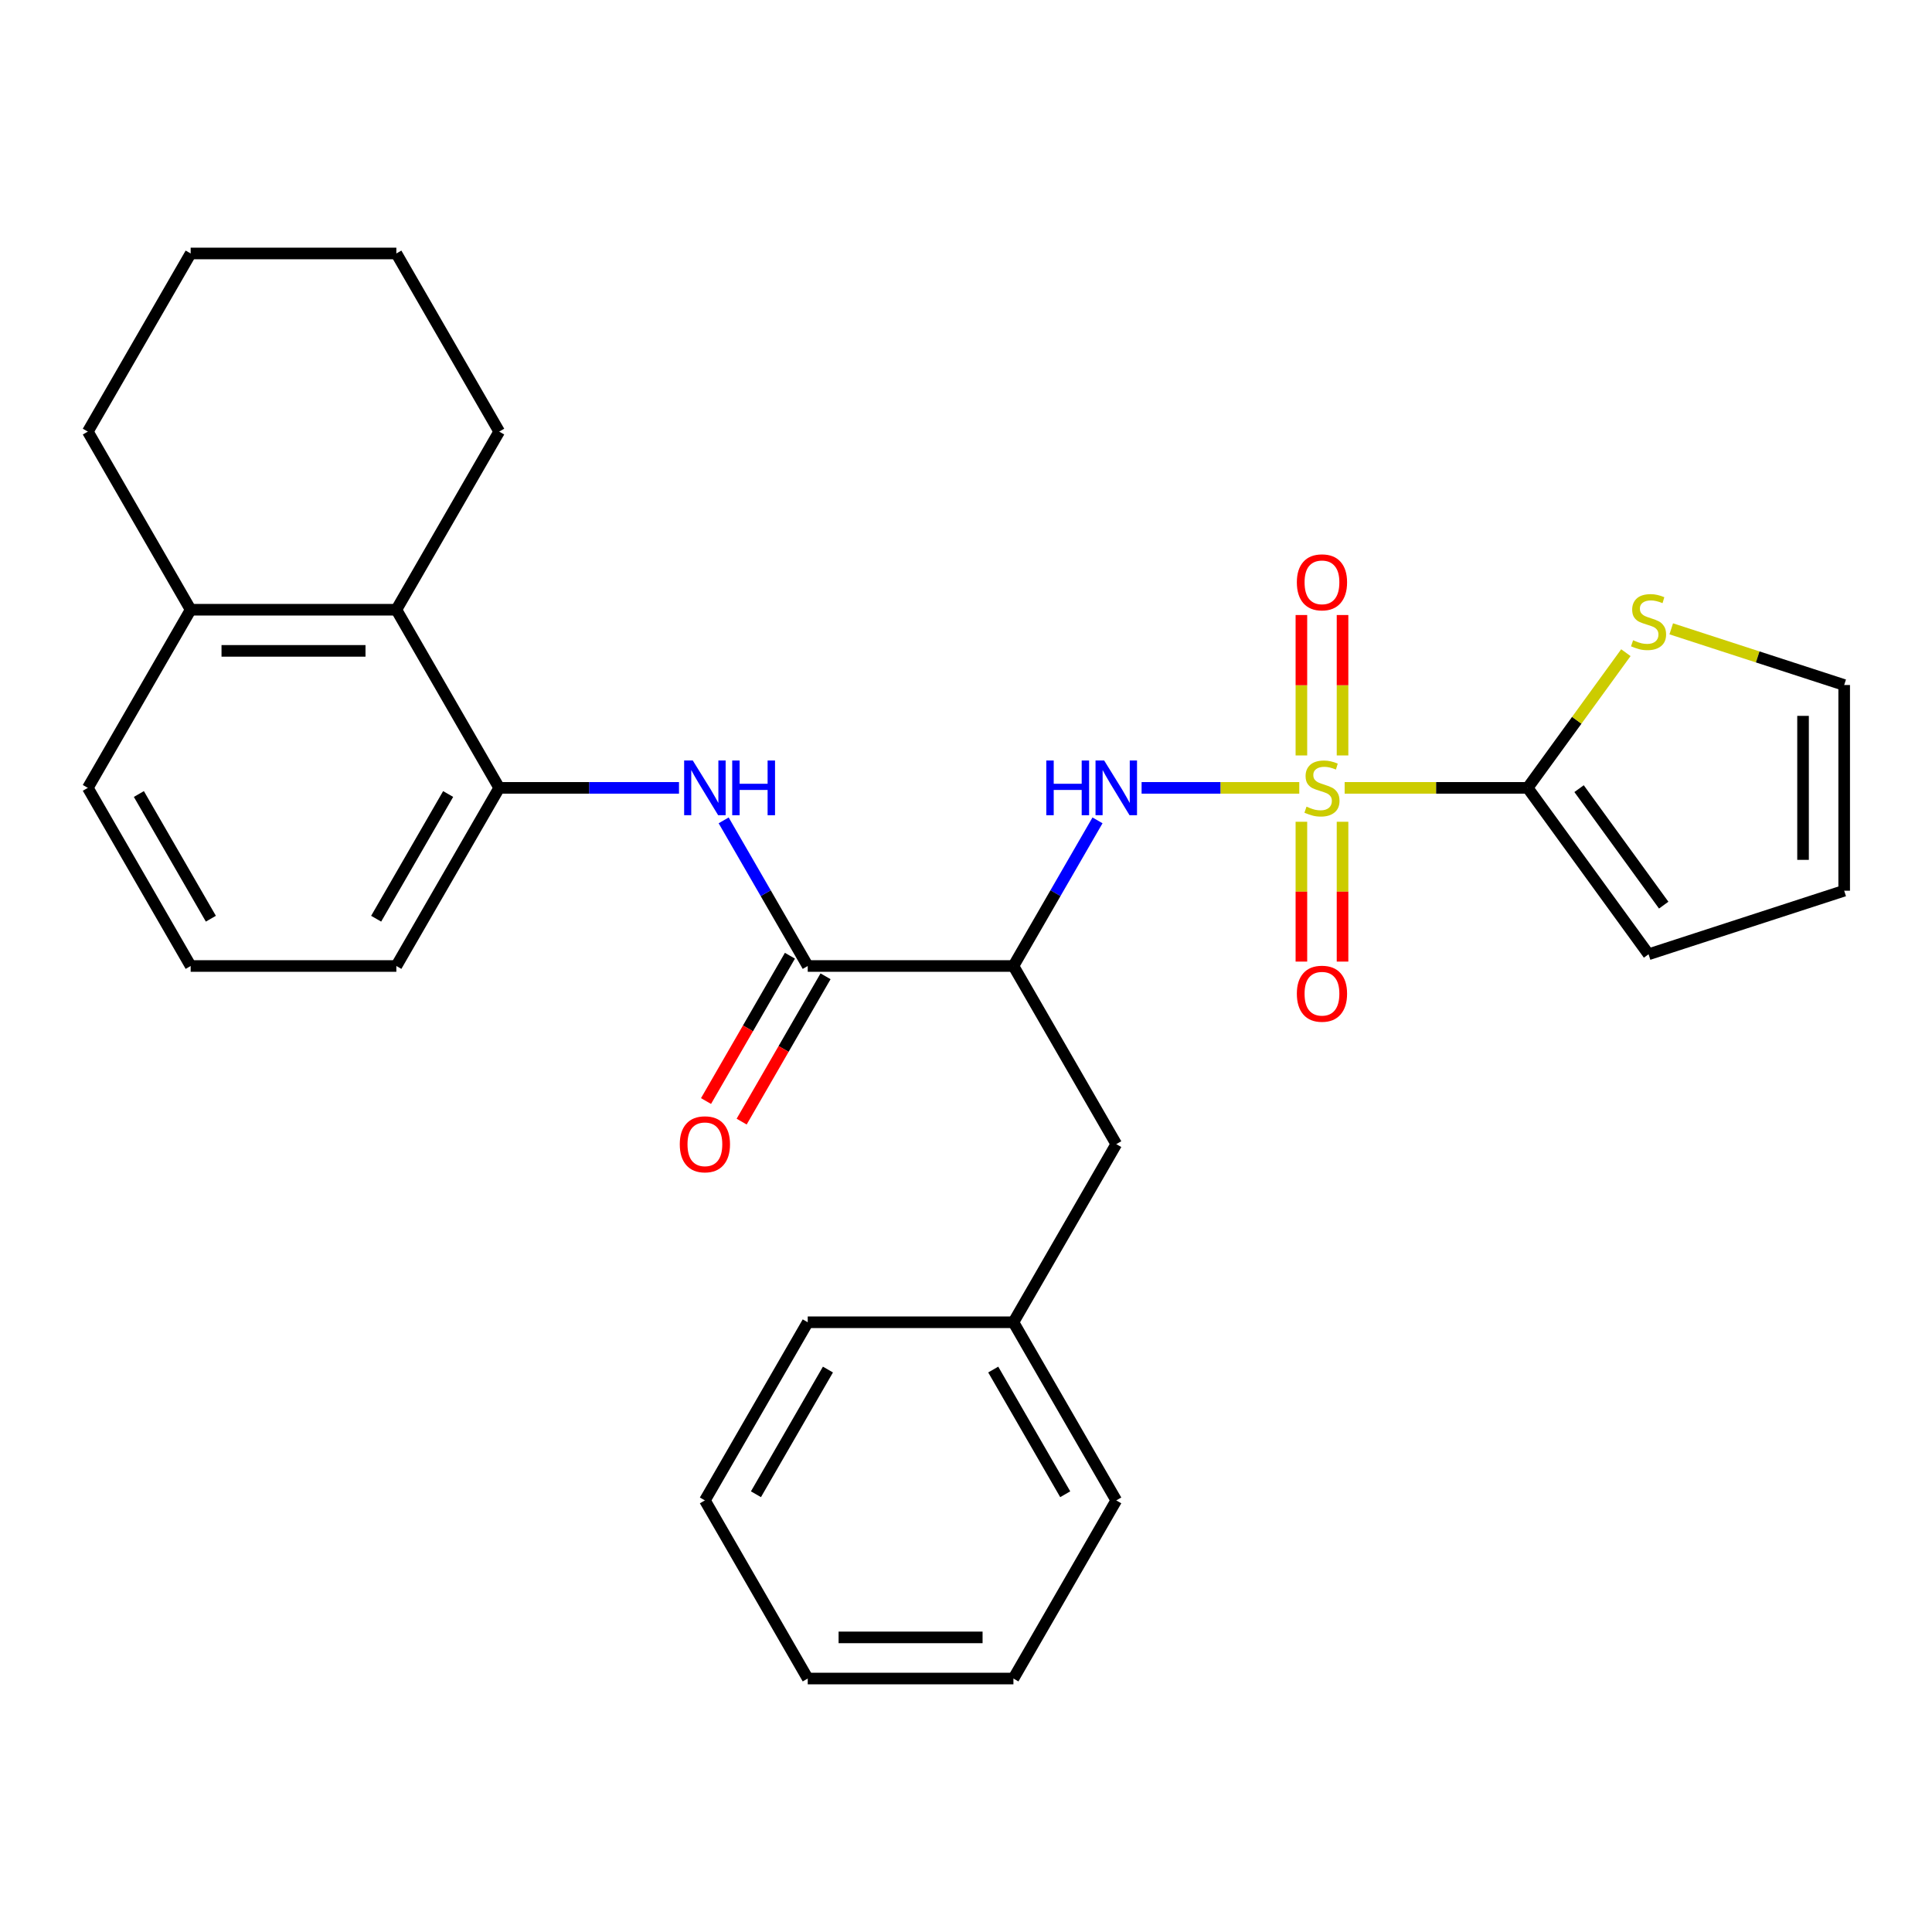 <?xml version='1.0' encoding='iso-8859-1'?>
<svg version='1.1' baseProfile='full'
              xmlns='http://www.w3.org/2000/svg'
                      xmlns:rdkit='http://www.rdkit.org/xml'
                      xmlns:xlink='http://www.w3.org/1999/xlink'
                  xml:space='preserve'
width='1000px' height='1000px' viewBox='0 0 1000 1000'>
<!-- END OF HEADER -->
<rect style='opacity:1.0;fill:#FFFFFF;stroke:none' width='1000' height='1000' x='0' y='0'> </rect>
<path class='bond-0' d='M 695.988,407.798 L 743.35,407.798' style='fill:none;fill-rule:evenodd;stroke:#CCCC00;stroke-width:6px;stroke-linecap:butt;stroke-linejoin:miter;stroke-opacity:1' />
<path class='bond-0' d='M 743.35,407.798 L 790.712,407.798' style='fill:none;fill-rule:evenodd;stroke:#000000;stroke-width:6px;stroke-linecap:butt;stroke-linejoin:miter;stroke-opacity:1' />
<path class='bond-1' d='M 672.505,407.798 L 631.697,407.798' style='fill:none;fill-rule:evenodd;stroke:#CCCC00;stroke-width:6px;stroke-linecap:butt;stroke-linejoin:miter;stroke-opacity:1' />
<path class='bond-1' d='M 631.697,407.798 L 590.889,407.798' style='fill:none;fill-rule:evenodd;stroke:#0000FF;stroke-width:6px;stroke-linecap:butt;stroke-linejoin:miter;stroke-opacity:1' />
<path class='bond-8' d='M 673.6,425.34 L 673.6,461.53' style='fill:none;fill-rule:evenodd;stroke:#CCCC00;stroke-width:6px;stroke-linecap:butt;stroke-linejoin:miter;stroke-opacity:1' />
<path class='bond-8' d='M 673.6,461.53 L 673.6,497.721' style='fill:none;fill-rule:evenodd;stroke:#FF0000;stroke-width:6px;stroke-linecap:butt;stroke-linejoin:miter;stroke-opacity:1' />
<path class='bond-8' d='M 694.893,425.34 L 694.893,461.53' style='fill:none;fill-rule:evenodd;stroke:#CCCC00;stroke-width:6px;stroke-linecap:butt;stroke-linejoin:miter;stroke-opacity:1' />
<path class='bond-8' d='M 694.893,461.53 L 694.893,497.721' style='fill:none;fill-rule:evenodd;stroke:#FF0000;stroke-width:6px;stroke-linecap:butt;stroke-linejoin:miter;stroke-opacity:1' />
<path class='bond-9' d='M 694.893,391.017 L 694.893,354.676' style='fill:none;fill-rule:evenodd;stroke:#CCCC00;stroke-width:6px;stroke-linecap:butt;stroke-linejoin:miter;stroke-opacity:1' />
<path class='bond-9' d='M 694.893,354.676 L 694.893,318.335' style='fill:none;fill-rule:evenodd;stroke:#FF0000;stroke-width:6px;stroke-linecap:butt;stroke-linejoin:miter;stroke-opacity:1' />
<path class='bond-9' d='M 673.6,391.017 L 673.6,354.676' style='fill:none;fill-rule:evenodd;stroke:#CCCC00;stroke-width:6px;stroke-linecap:butt;stroke-linejoin:miter;stroke-opacity:1' />
<path class='bond-9' d='M 673.6,354.676 L 673.6,318.335' style='fill:none;fill-rule:evenodd;stroke:#FF0000;stroke-width:6px;stroke-linecap:butt;stroke-linejoin:miter;stroke-opacity:1' />
<path class='bond-6' d='M 790.712,407.798 L 816.131,372.813' style='fill:none;fill-rule:evenodd;stroke:#000000;stroke-width:6px;stroke-linecap:butt;stroke-linejoin:miter;stroke-opacity:1' />
<path class='bond-6' d='M 816.131,372.813 L 841.549,337.827' style='fill:none;fill-rule:evenodd;stroke:#CCCC00;stroke-width:6px;stroke-linecap:butt;stroke-linejoin:miter;stroke-opacity:1' />
<path class='bond-11' d='M 790.712,407.798 L 853.291,493.931' style='fill:none;fill-rule:evenodd;stroke:#000000;stroke-width:6px;stroke-linecap:butt;stroke-linejoin:miter;stroke-opacity:1' />
<path class='bond-11' d='M 817.325,408.202 L 861.131,468.495' style='fill:none;fill-rule:evenodd;stroke:#000000;stroke-width:6px;stroke-linecap:butt;stroke-linejoin:miter;stroke-opacity:1' />
<path class='bond-2' d='M 568.069,424.62 L 546.309,462.31' style='fill:none;fill-rule:evenodd;stroke:#0000FF;stroke-width:6px;stroke-linecap:butt;stroke-linejoin:miter;stroke-opacity:1' />
<path class='bond-2' d='M 546.309,462.31 L 524.549,500' style='fill:none;fill-rule:evenodd;stroke:#000000;stroke-width:6px;stroke-linecap:butt;stroke-linejoin:miter;stroke-opacity:1' />
<path class='bond-3' d='M 524.549,500 L 418.083,500' style='fill:none;fill-rule:evenodd;stroke:#000000;stroke-width:6px;stroke-linecap:butt;stroke-linejoin:miter;stroke-opacity:1' />
<path class='bond-10' d='M 524.549,500 L 577.781,592.202' style='fill:none;fill-rule:evenodd;stroke:#000000;stroke-width:6px;stroke-linecap:butt;stroke-linejoin:miter;stroke-opacity:1' />
<path class='bond-4' d='M 418.083,500 L 396.323,462.31' style='fill:none;fill-rule:evenodd;stroke:#000000;stroke-width:6px;stroke-linecap:butt;stroke-linejoin:miter;stroke-opacity:1' />
<path class='bond-4' d='M 396.323,462.31 L 374.563,424.62' style='fill:none;fill-rule:evenodd;stroke:#0000FF;stroke-width:6px;stroke-linecap:butt;stroke-linejoin:miter;stroke-opacity:1' />
<path class='bond-12' d='M 408.863,494.677 L 387.149,532.287' style='fill:none;fill-rule:evenodd;stroke:#000000;stroke-width:6px;stroke-linecap:butt;stroke-linejoin:miter;stroke-opacity:1' />
<path class='bond-12' d='M 387.149,532.287 L 365.435,569.897' style='fill:none;fill-rule:evenodd;stroke:#FF0000;stroke-width:6px;stroke-linecap:butt;stroke-linejoin:miter;stroke-opacity:1' />
<path class='bond-12' d='M 427.303,505.323 L 405.589,542.933' style='fill:none;fill-rule:evenodd;stroke:#000000;stroke-width:6px;stroke-linecap:butt;stroke-linejoin:miter;stroke-opacity:1' />
<path class='bond-12' d='M 405.589,542.933 L 383.875,580.543' style='fill:none;fill-rule:evenodd;stroke:#FF0000;stroke-width:6px;stroke-linecap:butt;stroke-linejoin:miter;stroke-opacity:1' />
<path class='bond-5' d='M 351.449,407.798 L 304.917,407.798' style='fill:none;fill-rule:evenodd;stroke:#0000FF;stroke-width:6px;stroke-linecap:butt;stroke-linejoin:miter;stroke-opacity:1' />
<path class='bond-5' d='M 304.917,407.798 L 258.385,407.798' style='fill:none;fill-rule:evenodd;stroke:#000000;stroke-width:6px;stroke-linecap:butt;stroke-linejoin:miter;stroke-opacity:1' />
<path class='bond-7' d='M 258.385,407.798 L 205.153,315.597' style='fill:none;fill-rule:evenodd;stroke:#000000;stroke-width:6px;stroke-linecap:butt;stroke-linejoin:miter;stroke-opacity:1' />
<path class='bond-17' d='M 258.385,407.798 L 205.153,500' style='fill:none;fill-rule:evenodd;stroke:#000000;stroke-width:6px;stroke-linecap:butt;stroke-linejoin:miter;stroke-opacity:1' />
<path class='bond-17' d='M 231.96,410.982 L 194.697,475.523' style='fill:none;fill-rule:evenodd;stroke:#000000;stroke-width:6px;stroke-linecap:butt;stroke-linejoin:miter;stroke-opacity:1' />
<path class='bond-13' d='M 865.033,325.481 L 909.789,340.023' style='fill:none;fill-rule:evenodd;stroke:#CCCC00;stroke-width:6px;stroke-linecap:butt;stroke-linejoin:miter;stroke-opacity:1' />
<path class='bond-13' d='M 909.789,340.023 L 954.545,354.566' style='fill:none;fill-rule:evenodd;stroke:#000000;stroke-width:6px;stroke-linecap:butt;stroke-linejoin:miter;stroke-opacity:1' />
<path class='bond-14' d='M 205.153,315.597 L 98.687,315.597' style='fill:none;fill-rule:evenodd;stroke:#000000;stroke-width:6px;stroke-linecap:butt;stroke-linejoin:miter;stroke-opacity:1' />
<path class='bond-14' d='M 189.183,336.89 L 114.657,336.89' style='fill:none;fill-rule:evenodd;stroke:#000000;stroke-width:6px;stroke-linecap:butt;stroke-linejoin:miter;stroke-opacity:1' />
<path class='bond-19' d='M 205.153,315.597 L 258.385,223.395' style='fill:none;fill-rule:evenodd;stroke:#000000;stroke-width:6px;stroke-linecap:butt;stroke-linejoin:miter;stroke-opacity:1' />
<path class='bond-16' d='M 577.781,592.202 L 524.549,684.403' style='fill:none;fill-rule:evenodd;stroke:#000000;stroke-width:6px;stroke-linecap:butt;stroke-linejoin:miter;stroke-opacity:1' />
<path class='bond-15' d='M 853.291,493.931 L 954.545,461.031' style='fill:none;fill-rule:evenodd;stroke:#000000;stroke-width:6px;stroke-linecap:butt;stroke-linejoin:miter;stroke-opacity:1' />
<path class='bond-29' d='M 954.545,354.566 L 954.545,461.031' style='fill:none;fill-rule:evenodd;stroke:#000000;stroke-width:6px;stroke-linecap:butt;stroke-linejoin:miter;stroke-opacity:1' />
<path class='bond-29' d='M 933.252,370.535 L 933.252,445.061' style='fill:none;fill-rule:evenodd;stroke:#000000;stroke-width:6px;stroke-linecap:butt;stroke-linejoin:miter;stroke-opacity:1' />
<path class='bond-21' d='M 98.687,315.597 L 45.455,223.395' style='fill:none;fill-rule:evenodd;stroke:#000000;stroke-width:6px;stroke-linecap:butt;stroke-linejoin:miter;stroke-opacity:1' />
<path class='bond-31' d='M 98.687,315.597 L 45.455,407.798' style='fill:none;fill-rule:evenodd;stroke:#000000;stroke-width:6px;stroke-linecap:butt;stroke-linejoin:miter;stroke-opacity:1' />
<path class='bond-22' d='M 524.549,684.403 L 577.781,776.605' style='fill:none;fill-rule:evenodd;stroke:#000000;stroke-width:6px;stroke-linecap:butt;stroke-linejoin:miter;stroke-opacity:1' />
<path class='bond-22' d='M 514.093,708.88 L 551.356,773.421' style='fill:none;fill-rule:evenodd;stroke:#000000;stroke-width:6px;stroke-linecap:butt;stroke-linejoin:miter;stroke-opacity:1' />
<path class='bond-23' d='M 524.549,684.403 L 418.083,684.403' style='fill:none;fill-rule:evenodd;stroke:#000000;stroke-width:6px;stroke-linecap:butt;stroke-linejoin:miter;stroke-opacity:1' />
<path class='bond-18' d='M 205.153,500 L 98.687,500' style='fill:none;fill-rule:evenodd;stroke:#000000;stroke-width:6px;stroke-linecap:butt;stroke-linejoin:miter;stroke-opacity:1' />
<path class='bond-20' d='M 98.687,500 L 45.455,407.798' style='fill:none;fill-rule:evenodd;stroke:#000000;stroke-width:6px;stroke-linecap:butt;stroke-linejoin:miter;stroke-opacity:1' />
<path class='bond-20' d='M 109.143,475.523 L 71.88,410.982' style='fill:none;fill-rule:evenodd;stroke:#000000;stroke-width:6px;stroke-linecap:butt;stroke-linejoin:miter;stroke-opacity:1' />
<path class='bond-24' d='M 258.385,223.395 L 205.153,131.193' style='fill:none;fill-rule:evenodd;stroke:#000000;stroke-width:6px;stroke-linecap:butt;stroke-linejoin:miter;stroke-opacity:1' />
<path class='bond-32' d='M 45.455,223.395 L 98.687,131.193' style='fill:none;fill-rule:evenodd;stroke:#000000;stroke-width:6px;stroke-linecap:butt;stroke-linejoin:miter;stroke-opacity:1' />
<path class='bond-27' d='M 577.781,776.605 L 524.549,868.807' style='fill:none;fill-rule:evenodd;stroke:#000000;stroke-width:6px;stroke-linecap:butt;stroke-linejoin:miter;stroke-opacity:1' />
<path class='bond-26' d='M 418.083,684.403 L 364.851,776.605' style='fill:none;fill-rule:evenodd;stroke:#000000;stroke-width:6px;stroke-linecap:butt;stroke-linejoin:miter;stroke-opacity:1' />
<path class='bond-26' d='M 428.539,708.88 L 391.276,773.421' style='fill:none;fill-rule:evenodd;stroke:#000000;stroke-width:6px;stroke-linecap:butt;stroke-linejoin:miter;stroke-opacity:1' />
<path class='bond-25' d='M 205.153,131.193 L 98.687,131.193' style='fill:none;fill-rule:evenodd;stroke:#000000;stroke-width:6px;stroke-linecap:butt;stroke-linejoin:miter;stroke-opacity:1' />
<path class='bond-28' d='M 364.851,776.605 L 418.083,868.807' style='fill:none;fill-rule:evenodd;stroke:#000000;stroke-width:6px;stroke-linecap:butt;stroke-linejoin:miter;stroke-opacity:1' />
<path class='bond-30' d='M 524.549,868.807 L 418.083,868.807' style='fill:none;fill-rule:evenodd;stroke:#000000;stroke-width:6px;stroke-linecap:butt;stroke-linejoin:miter;stroke-opacity:1' />
<path class='bond-30' d='M 508.579,847.514 L 434.053,847.514' style='fill:none;fill-rule:evenodd;stroke:#000000;stroke-width:6px;stroke-linecap:butt;stroke-linejoin:miter;stroke-opacity:1' />
<path  class='atom-0' d='M 676.247 417.518
Q 676.567 417.638, 677.887 418.198
Q 679.207 418.758, 680.647 419.118
Q 682.127 419.438, 683.567 419.438
Q 686.247 419.438, 687.807 418.158
Q 689.367 416.838, 689.367 414.558
Q 689.367 412.998, 688.567 412.038
Q 687.807 411.078, 686.607 410.558
Q 685.407 410.038, 683.407 409.438
Q 680.887 408.678, 679.367 407.958
Q 677.887 407.238, 676.807 405.718
Q 675.767 404.198, 675.767 401.638
Q 675.767 398.078, 678.167 395.878
Q 680.607 393.678, 685.407 393.678
Q 688.687 393.678, 692.407 395.238
L 691.487 398.318
Q 688.087 396.918, 685.527 396.918
Q 682.767 396.918, 681.247 398.078
Q 679.727 399.198, 679.767 401.158
Q 679.767 402.678, 680.527 403.598
Q 681.327 404.518, 682.447 405.038
Q 683.607 405.558, 685.527 406.158
Q 688.087 406.958, 689.607 407.758
Q 691.127 408.558, 692.207 410.198
Q 693.327 411.798, 693.327 414.558
Q 693.327 418.478, 690.687 420.598
Q 688.087 422.678, 683.727 422.678
Q 681.207 422.678, 679.287 422.118
Q 677.407 421.598, 675.167 420.678
L 676.247 417.518
' fill='#CCCC00'/>
<path  class='atom-2' d='M 541.561 393.638
L 545.401 393.638
L 545.401 405.678
L 559.881 405.678
L 559.881 393.638
L 563.721 393.638
L 563.721 421.958
L 559.881 421.958
L 559.881 408.878
L 545.401 408.878
L 545.401 421.958
L 541.561 421.958
L 541.561 393.638
' fill='#0000FF'/>
<path  class='atom-2' d='M 571.521 393.638
L 580.801 408.638
Q 581.721 410.118, 583.201 412.798
Q 584.681 415.478, 584.761 415.638
L 584.761 393.638
L 588.521 393.638
L 588.521 421.958
L 584.641 421.958
L 574.681 405.558
Q 573.521 403.638, 572.281 401.438
Q 571.081 399.238, 570.721 398.558
L 570.721 421.958
L 567.041 421.958
L 567.041 393.638
L 571.521 393.638
' fill='#0000FF'/>
<path  class='atom-5' d='M 358.591 393.638
L 367.871 408.638
Q 368.791 410.118, 370.271 412.798
Q 371.751 415.478, 371.831 415.638
L 371.831 393.638
L 375.591 393.638
L 375.591 421.958
L 371.711 421.958
L 361.751 405.558
Q 360.591 403.638, 359.351 401.438
Q 358.151 399.238, 357.791 398.558
L 357.791 421.958
L 354.111 421.958
L 354.111 393.638
L 358.591 393.638
' fill='#0000FF'/>
<path  class='atom-5' d='M 378.991 393.638
L 382.831 393.638
L 382.831 405.678
L 397.311 405.678
L 397.311 393.638
L 401.151 393.638
L 401.151 421.958
L 397.311 421.958
L 397.311 408.878
L 382.831 408.878
L 382.831 421.958
L 378.991 421.958
L 378.991 393.638
' fill='#0000FF'/>
<path  class='atom-7' d='M 845.291 331.386
Q 845.611 331.506, 846.931 332.066
Q 848.251 332.626, 849.691 332.986
Q 851.171 333.306, 852.611 333.306
Q 855.291 333.306, 856.851 332.026
Q 858.411 330.706, 858.411 328.426
Q 858.411 326.866, 857.611 325.906
Q 856.851 324.946, 855.651 324.426
Q 854.451 323.906, 852.451 323.306
Q 849.931 322.546, 848.411 321.826
Q 846.931 321.106, 845.851 319.586
Q 844.811 318.066, 844.811 315.506
Q 844.811 311.946, 847.211 309.746
Q 849.651 307.546, 854.451 307.546
Q 857.731 307.546, 861.451 309.106
L 860.531 312.186
Q 857.131 310.786, 854.571 310.786
Q 851.811 310.786, 850.291 311.946
Q 848.771 313.066, 848.811 315.026
Q 848.811 316.546, 849.571 317.466
Q 850.371 318.386, 851.491 318.906
Q 852.651 319.426, 854.571 320.026
Q 857.131 320.826, 858.651 321.626
Q 860.171 322.426, 861.251 324.066
Q 862.371 325.666, 862.371 328.426
Q 862.371 332.346, 859.731 334.466
Q 857.131 336.546, 852.771 336.546
Q 850.251 336.546, 848.331 335.986
Q 846.451 335.466, 844.211 334.546
L 845.291 331.386
' fill='#CCCC00'/>
<path  class='atom-9' d='M 671.247 514.344
Q 671.247 507.544, 674.607 503.744
Q 677.967 499.944, 684.247 499.944
Q 690.527 499.944, 693.887 503.744
Q 697.247 507.544, 697.247 514.344
Q 697.247 521.224, 693.847 525.144
Q 690.447 529.024, 684.247 529.024
Q 678.007 529.024, 674.607 525.144
Q 671.247 521.264, 671.247 514.344
M 684.247 525.824
Q 688.567 525.824, 690.887 522.944
Q 693.247 520.024, 693.247 514.344
Q 693.247 508.784, 690.887 505.984
Q 688.567 503.144, 684.247 503.144
Q 679.927 503.144, 677.567 505.944
Q 675.247 508.744, 675.247 514.344
Q 675.247 520.064, 677.567 522.944
Q 679.927 525.824, 684.247 525.824
' fill='#FF0000'/>
<path  class='atom-10' d='M 671.247 301.413
Q 671.247 294.613, 674.607 290.813
Q 677.967 287.013, 684.247 287.013
Q 690.527 287.013, 693.887 290.813
Q 697.247 294.613, 697.247 301.413
Q 697.247 308.293, 693.847 312.213
Q 690.447 316.093, 684.247 316.093
Q 678.007 316.093, 674.607 312.213
Q 671.247 308.333, 671.247 301.413
M 684.247 312.893
Q 688.567 312.893, 690.887 310.013
Q 693.247 307.093, 693.247 301.413
Q 693.247 295.853, 690.887 293.053
Q 688.567 290.213, 684.247 290.213
Q 679.927 290.213, 677.567 293.013
Q 675.247 295.813, 675.247 301.413
Q 675.247 307.133, 677.567 310.013
Q 679.927 312.893, 684.247 312.893
' fill='#FF0000'/>
<path  class='atom-13' d='M 351.851 592.282
Q 351.851 585.482, 355.211 581.682
Q 358.571 577.882, 364.851 577.882
Q 371.131 577.882, 374.491 581.682
Q 377.851 585.482, 377.851 592.282
Q 377.851 599.162, 374.451 603.082
Q 371.051 606.962, 364.851 606.962
Q 358.611 606.962, 355.211 603.082
Q 351.851 599.202, 351.851 592.282
M 364.851 603.762
Q 369.171 603.762, 371.491 600.882
Q 373.851 597.962, 373.851 592.282
Q 373.851 586.722, 371.491 583.922
Q 369.171 581.082, 364.851 581.082
Q 360.531 581.082, 358.171 583.882
Q 355.851 586.682, 355.851 592.282
Q 355.851 598.002, 358.171 600.882
Q 360.531 603.762, 364.851 603.762
' fill='#FF0000'/>
</svg>
